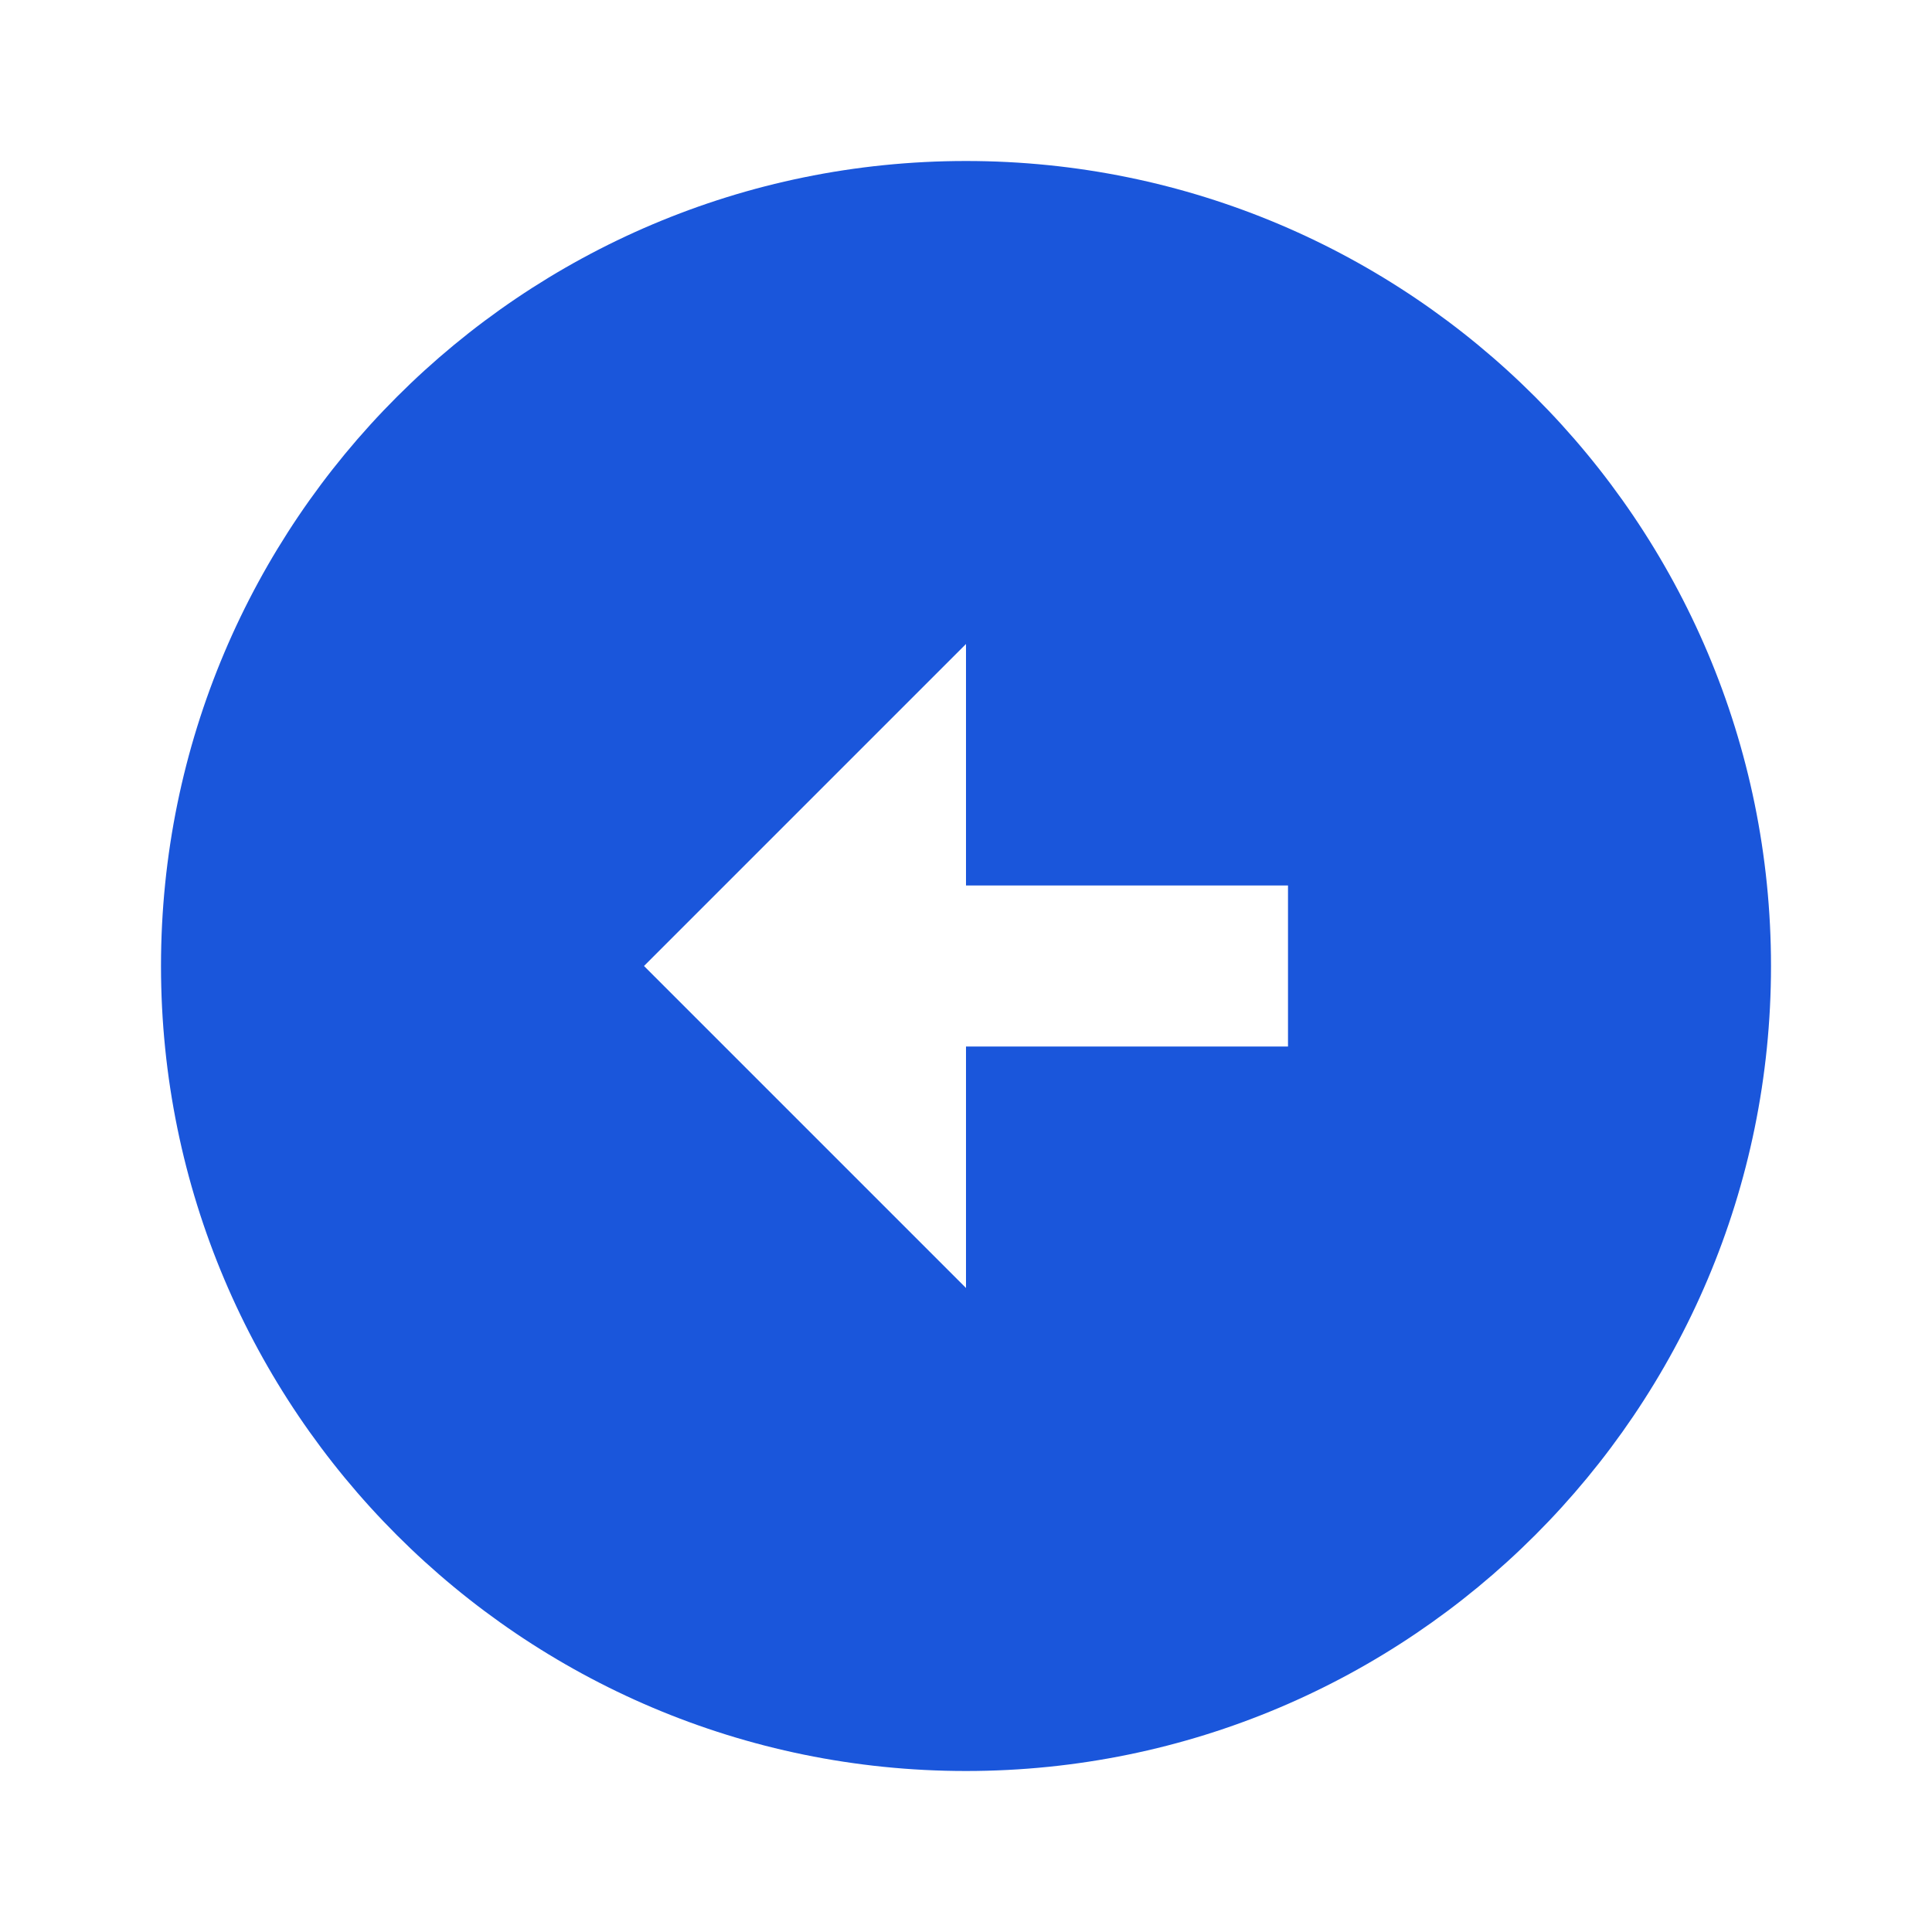 <svg xmlns="http://www.w3.org/2000/svg" viewBox="0 0 24 24" fill="rgba(26,86,219,1)"><path d="M12 2C17.52 2 22 6.48 22 12C22 17.52 17.52 22 12 22C6.48 22 2 17.52 2 12C2 6.48 6.48 2 12 2ZM12 11V8L8 12L12 16V13H16V11H12Z"></path></svg>